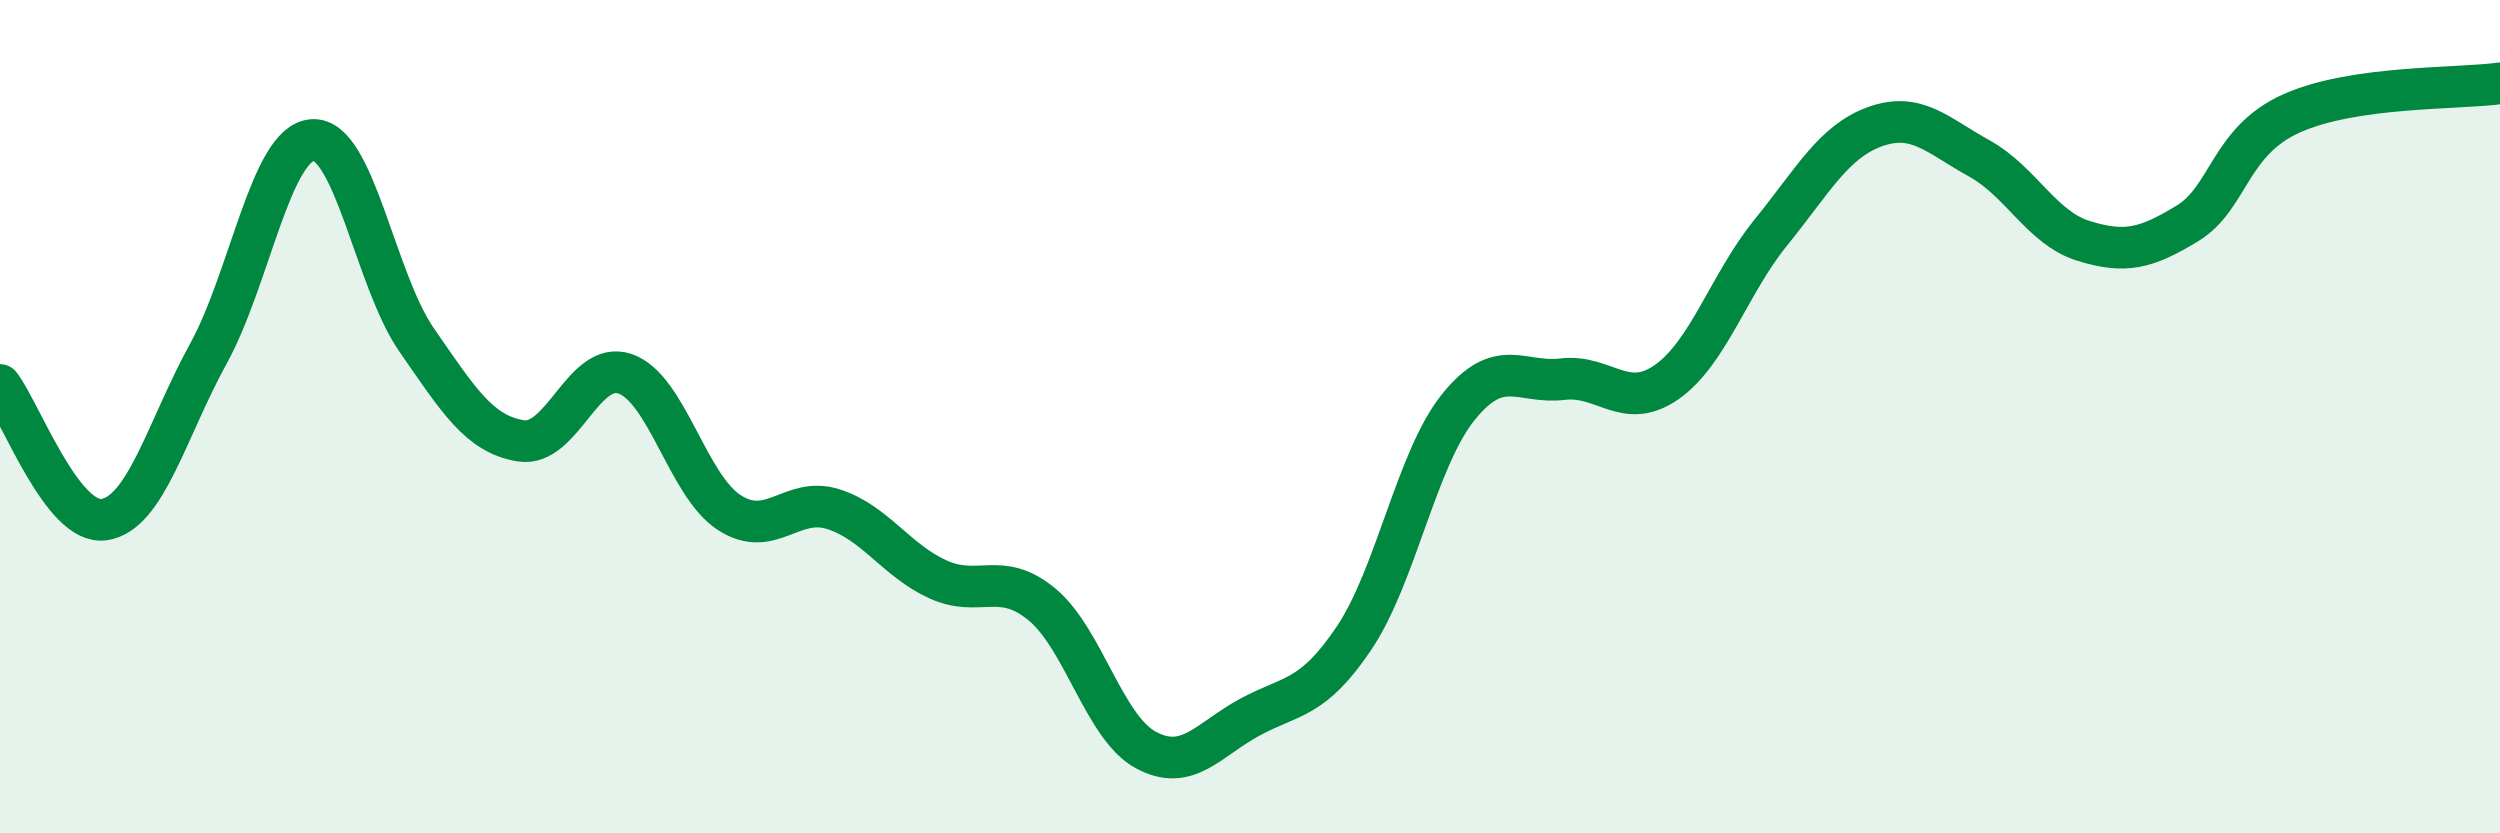 
    <svg width="60" height="20" viewBox="0 0 60 20" xmlns="http://www.w3.org/2000/svg">
      <path
        d="M 0,9.24 C 0.5,9.89 1.5,12.62 2.5,12.47 C 3.5,12.32 4,10.31 5,8.49 C 6,6.67 6.5,3.43 7.5,3.36 C 8.5,3.29 9,6.72 10,8.16 C 11,9.6 11.5,10.42 12.5,10.58 C 13.5,10.74 14,8.63 15,8.97 C 16,9.31 16.5,11.65 17.5,12.3 C 18.5,12.95 19,11.9 20,12.22 C 21,12.54 21.5,13.44 22.5,13.9 C 23.5,14.36 24,13.68 25,14.5 C 26,15.32 26.5,17.46 27.5,18 C 28.5,18.54 29,17.75 30,17.21 C 31,16.67 31.5,16.8 32.5,15.31 C 33.5,13.82 34,11.01 35,9.77 C 36,8.53 36.5,9.22 37.5,9.1 C 38.5,8.98 39,9.87 40,9.17 C 41,8.47 41.5,6.81 42.5,5.58 C 43.5,4.35 44,3.4 45,3.04 C 46,2.68 46.5,3.25 47.5,3.8 C 48.5,4.35 49,5.47 50,5.78 C 51,6.09 51.5,5.97 52.5,5.36 C 53.5,4.75 53.5,3.39 55,2.72 C 56.5,2.05 59,2.14 60,2L60 20L0 20Z"
        fill="#008740"
        opacity="0.1"
        stroke-linecap="round"
        stroke-linejoin="round"
      />
      <path
        d="M 0,9.24 C 0.5,9.89 1.5,12.62 2.5,12.47 C 3.5,12.32 4,10.31 5,8.49 C 6,6.67 6.5,3.43 7.5,3.36 C 8.5,3.29 9,6.72 10,8.16 C 11,9.6 11.5,10.42 12.5,10.58 C 13.5,10.74 14,8.63 15,8.97 C 16,9.31 16.5,11.65 17.5,12.3 C 18.5,12.95 19,11.9 20,12.22 C 21,12.54 21.5,13.44 22.5,13.9 C 23.5,14.36 24,13.68 25,14.5 C 26,15.32 26.5,17.46 27.5,18 C 28.5,18.54 29,17.75 30,17.21 C 31,16.67 31.5,16.8 32.5,15.31 C 33.5,13.82 34,11.01 35,9.77 C 36,8.53 36.5,9.22 37.5,9.1 C 38.5,8.98 39,9.87 40,9.17 C 41,8.47 41.5,6.81 42.5,5.58 C 43.5,4.35 44,3.4 45,3.04 C 46,2.68 46.5,3.25 47.5,3.8 C 48.5,4.35 49,5.47 50,5.78 C 51,6.09 51.5,5.97 52.5,5.36 C 53.5,4.75 53.5,3.39 55,2.72 C 56.5,2.05 59,2.14 60,2"
        stroke="#008740"
        stroke-width="1"
        fill="none"
        stroke-linecap="round"
        stroke-linejoin="round"
      />
    </svg>
  